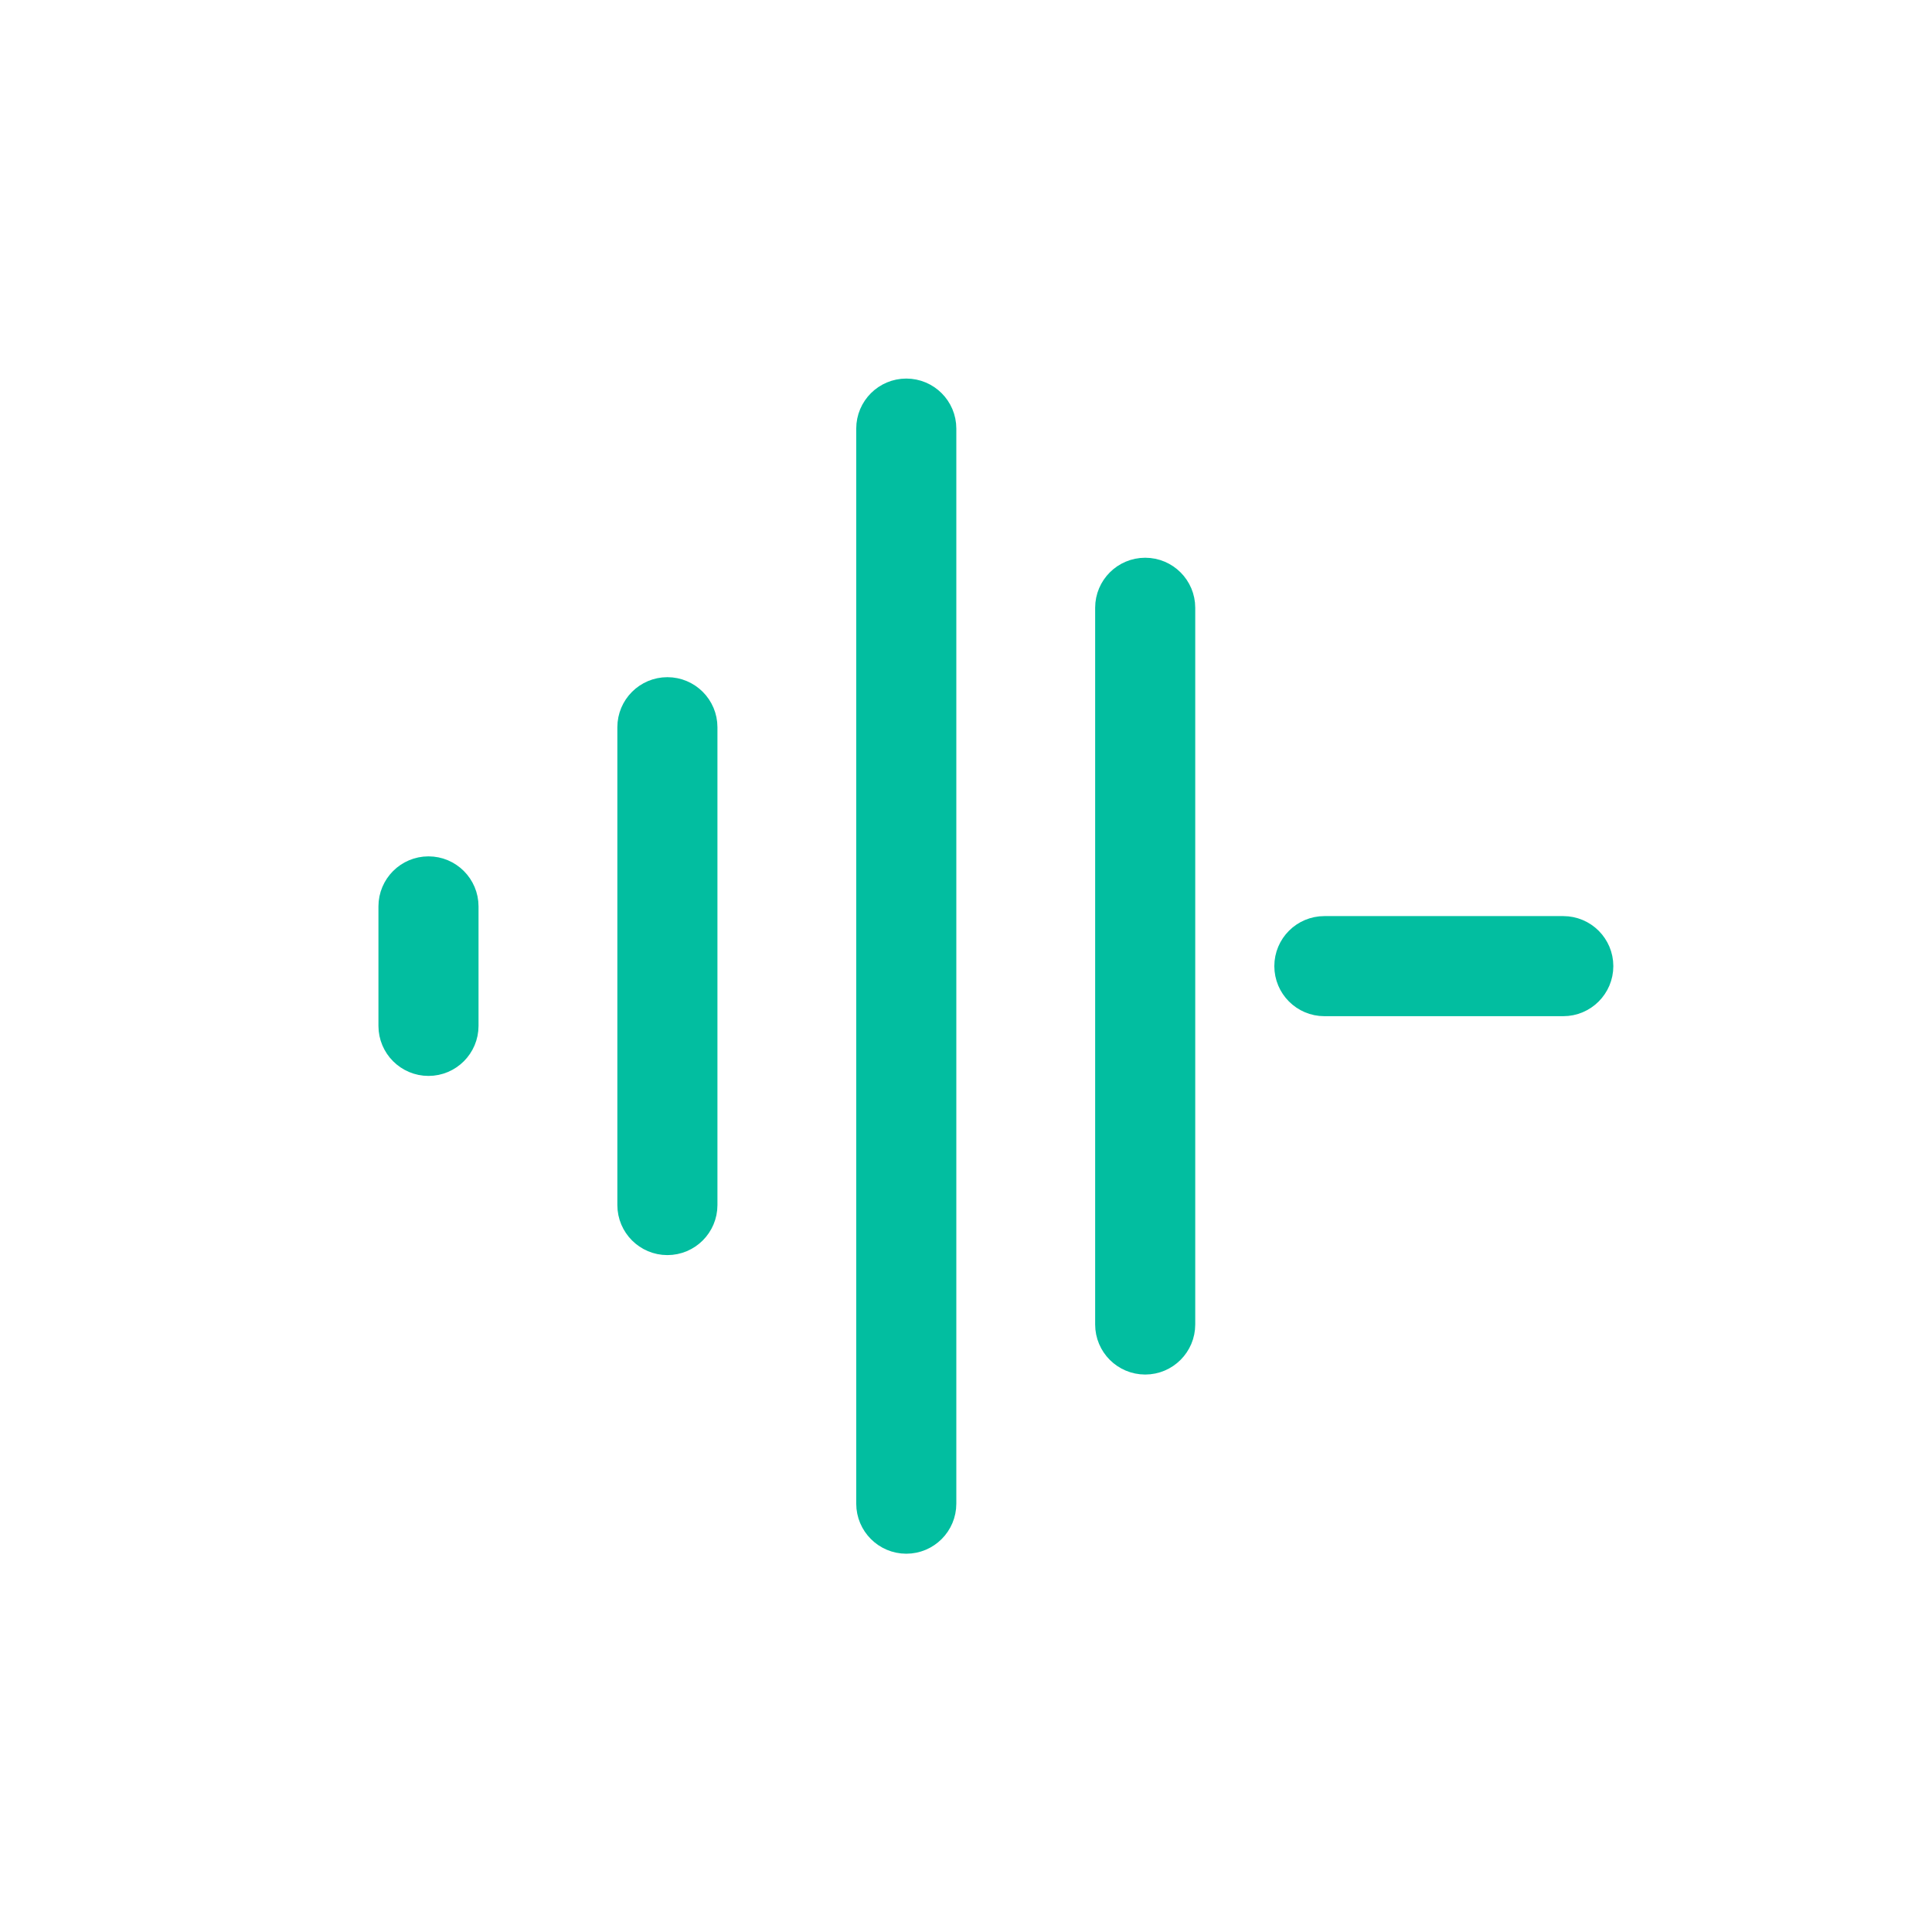 <svg width="62" height="62" viewBox="0 0 62 62" fill="none" xmlns="http://www.w3.org/2000/svg">
<path d="M29.084 12.508C29.772 12.508 30.33 13.066 30.33 13.754V48.254C30.33 48.942 29.772 49.501 29.084 49.501C28.396 49.501 27.837 48.942 27.837 48.254V13.754C27.837 13.066 28.396 12.508 29.084 12.508Z" fill="#02BEA0"/>
<path d="M36.751 18.258C37.438 18.258 37.997 18.816 37.997 19.504V42.504C37.997 43.192 37.438 43.751 36.751 43.751C36.062 43.751 35.504 43.192 35.504 42.504V19.504C35.504 18.816 36.062 18.258 36.751 18.258Z" fill="#02BEA0"/>
<path d="M21.417 22.091C22.105 22.091 22.664 22.65 22.664 23.338V38.671C22.664 39.359 22.105 39.918 21.417 39.918C20.729 39.918 20.171 39.359 20.171 38.671V23.338C20.171 22.65 20.729 22.091 21.417 22.091Z" fill="#02BEA0"/>
<path d="M13.751 27.841C14.438 27.841 14.997 28.4 14.997 29.088V32.921C14.997 33.609 14.438 34.168 13.751 34.168C13.062 34.168 12.504 33.609 12.504 32.921V29.088C12.504 28.4 13.062 27.841 13.751 27.841Z" fill="#02BEA0"/>
<path d="M50.167 29.758C50.855 29.758 51.414 30.316 51.414 31.004C51.414 31.692 50.855 32.251 50.167 32.251H42.501C41.812 32.251 41.254 31.692 41.254 31.004C41.254 30.316 41.812 29.758 42.501 29.758H50.167Z" fill="#02BEA0"/>
<path d="M29.084 12.508C29.772 12.508 30.33 13.066 30.33 13.754V48.254C30.33 48.942 29.772 49.501 29.084 49.501C28.396 49.501 27.837 48.942 27.837 48.254V13.754C27.837 13.066 28.396 12.508 29.084 12.508Z" stroke="#02BEA0" stroke-width="0.719" stroke-linecap="round" stroke-linejoin="round"/>
<path d="M36.751 18.258C37.438 18.258 37.997 18.816 37.997 19.504V42.504C37.997 43.192 37.438 43.751 36.751 43.751C36.062 43.751 35.504 43.192 35.504 42.504V19.504C35.504 18.816 36.062 18.258 36.751 18.258Z" stroke="#02BEA0" stroke-width="0.719" stroke-linecap="round" stroke-linejoin="round"/>
<path d="M21.417 22.091C22.105 22.091 22.664 22.65 22.664 23.338V38.671C22.664 39.359 22.105 39.918 21.417 39.918C20.729 39.918 20.171 39.359 20.171 38.671V23.338C20.171 22.65 20.729 22.091 21.417 22.091Z" stroke="#02BEA0" stroke-width="0.719" stroke-linecap="round" stroke-linejoin="round"/>
<path d="M13.751 27.841C14.438 27.841 14.997 28.4 14.997 29.088V32.921C14.997 33.609 14.438 34.168 13.751 34.168C13.062 34.168 12.504 33.609 12.504 32.921V29.088C12.504 28.4 13.062 27.841 13.751 27.841Z" stroke="#02BEA0" stroke-width="0.719" stroke-linecap="round" stroke-linejoin="round"/>
<path d="M50.167 29.758C50.855 29.758 51.414 30.316 51.414 31.004C51.414 31.692 50.855 32.251 50.167 32.251H42.501C41.812 32.251 41.254 31.692 41.254 31.004C41.254 30.316 41.812 29.758 42.501 29.758H50.167Z" stroke="#02BEA0" stroke-width="0.719" stroke-linecap="round" stroke-linejoin="round"/>
</svg>
